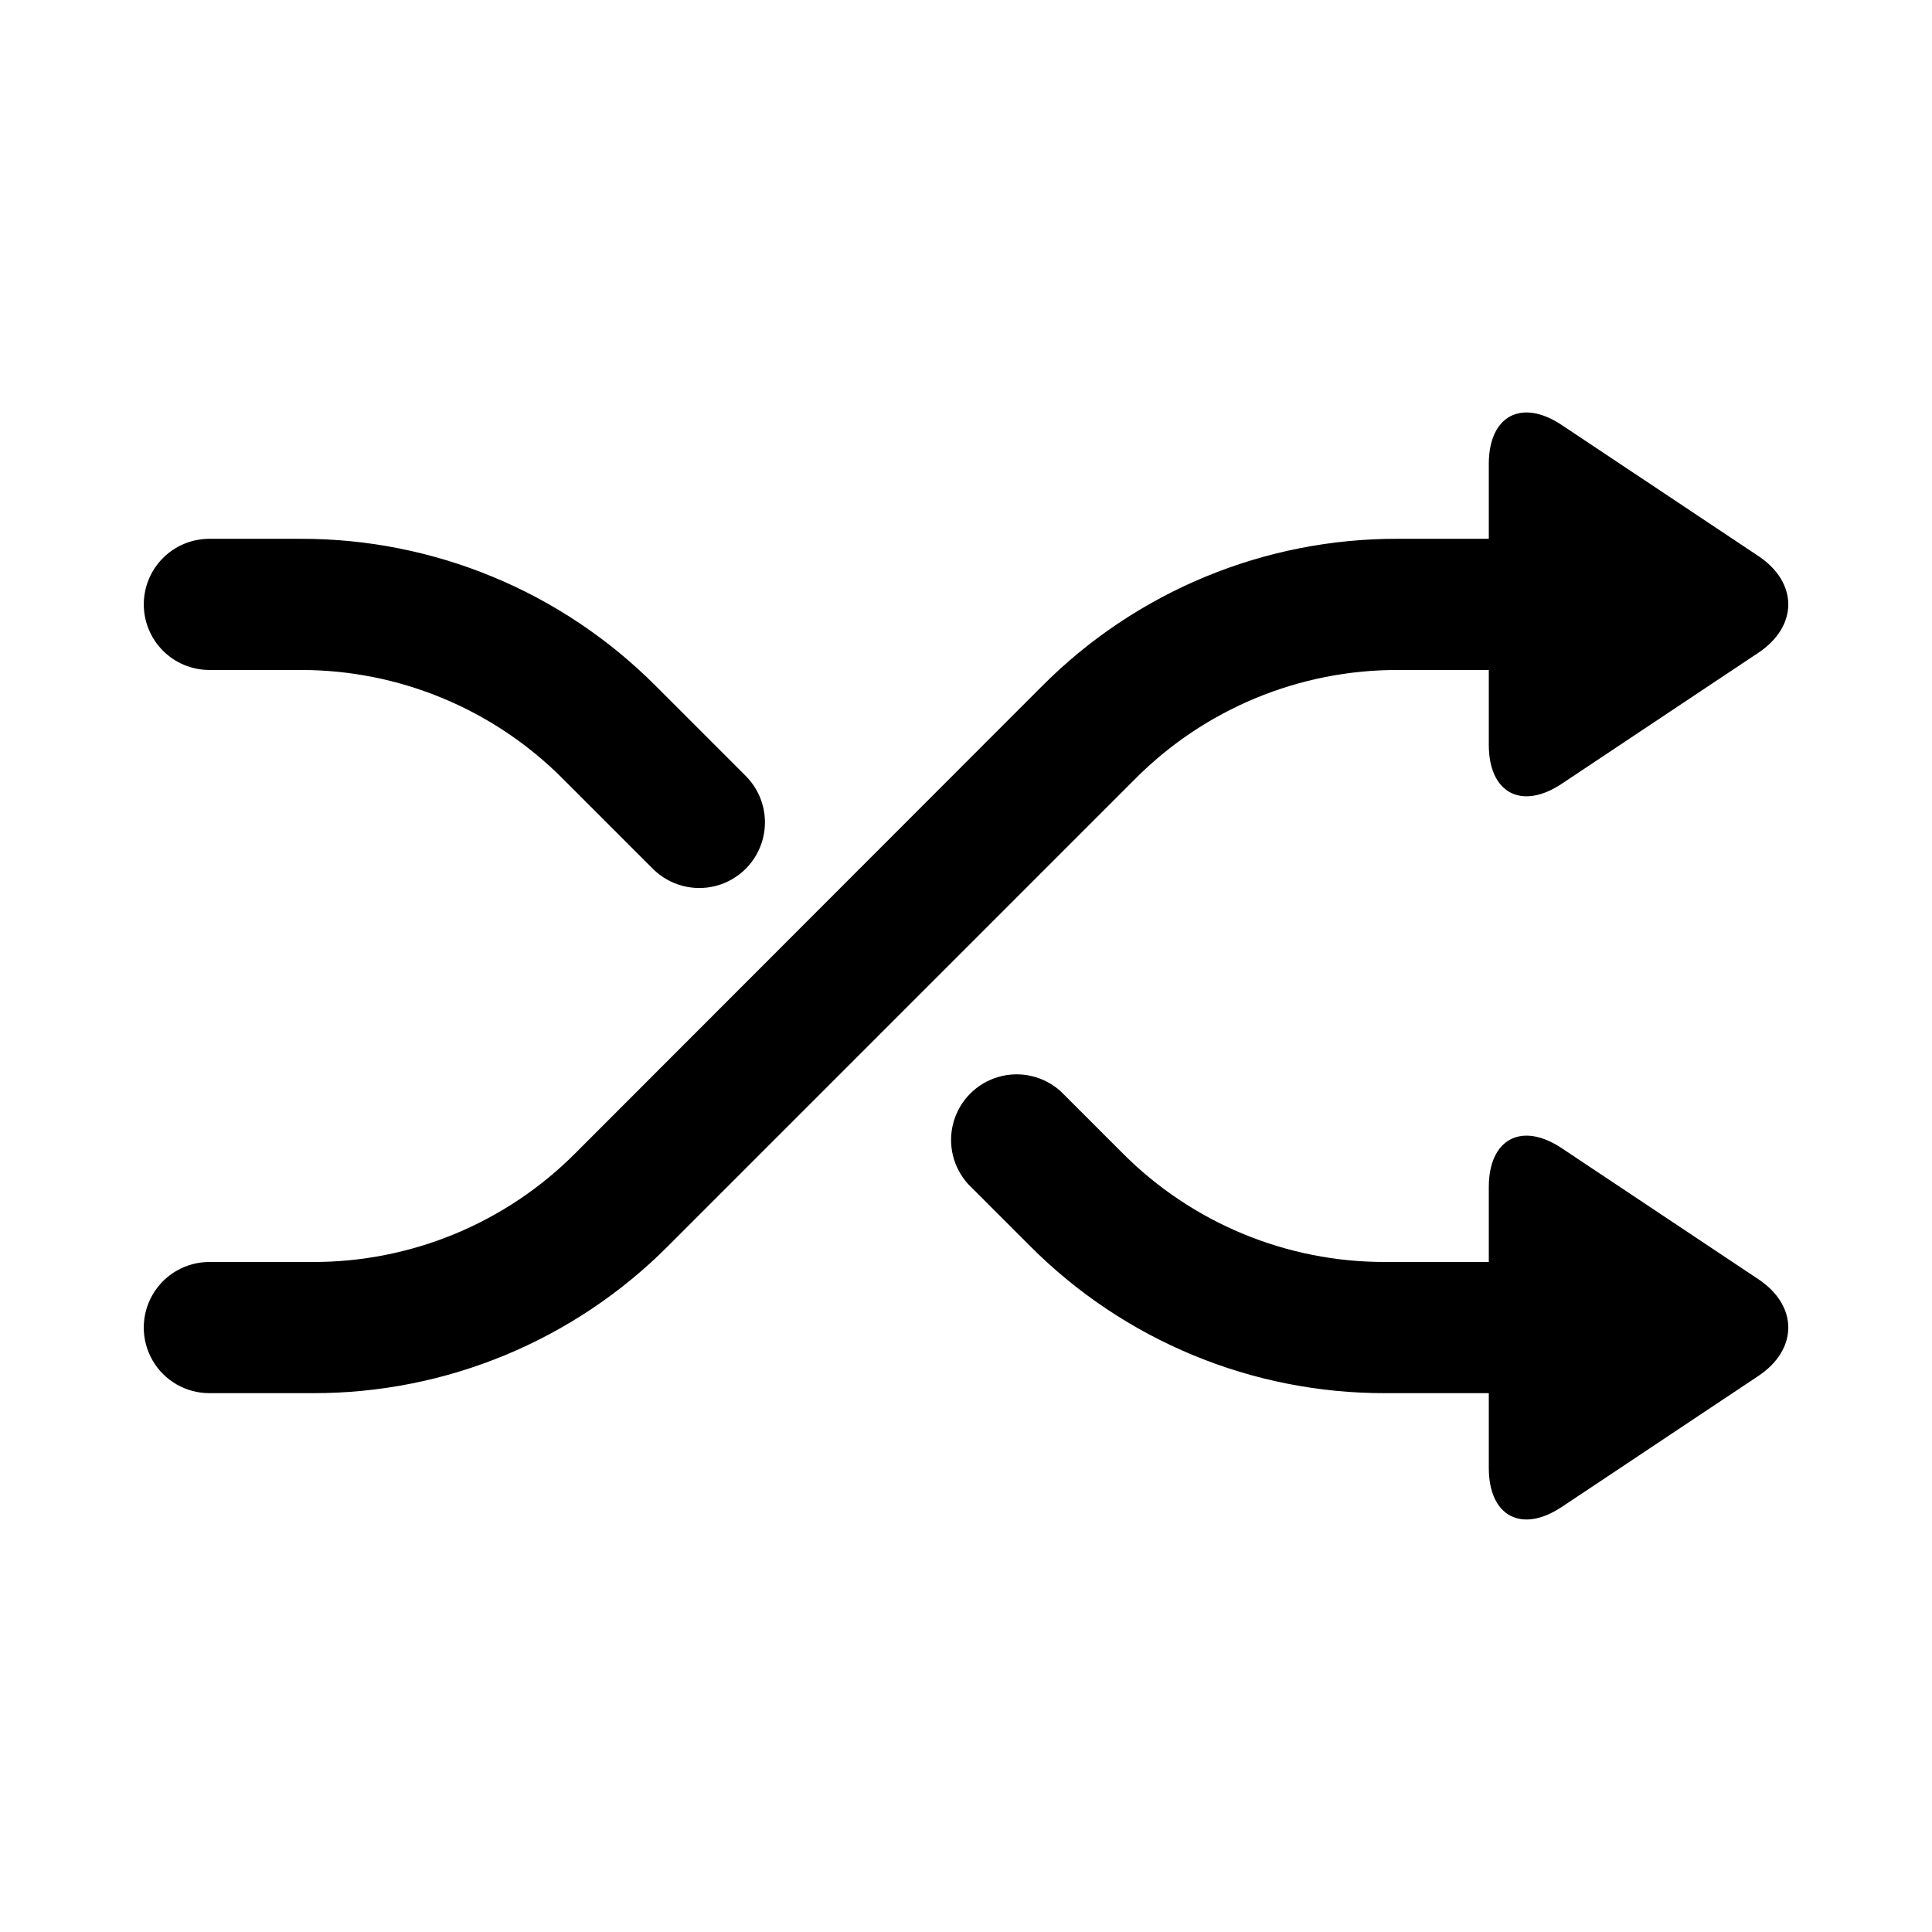 <?xml version="1.0" encoding="UTF-8"?>
<!-- Uploaded to: ICON Repo, www.svgrepo.com, Generator: ICON Repo Mixer Tools -->
<svg fill="#000000" width="800px" height="800px" version="1.1" viewBox="144 144 512 512" xmlns="http://www.w3.org/2000/svg">
 <path d="m609.94 508.67-52.094 34.711c-10.629 7.055-19.297 2.418-19.297-10.328v-19.852h-27.359c-35.371 0.098-69.316-13.965-94.262-39.043l-16.273-16.273c-4.098-4.438-5.598-10.688-3.961-16.504 1.637-5.816 6.176-10.363 11.988-12.012 5.812-1.648 12.062-0.16 16.508 3.93l16.273 16.273c18.438 18.543 43.527 28.938 69.68 28.867h27.406v-19.852c0-12.746 8.664-17.383 19.297-10.328l52.094 34.711c10.629 7.055 10.629 18.645 0 25.699zm-95.422-187.12h24.031v19.852c0 12.746 8.664 17.383 19.297 10.328l52.094-34.711c10.629-7.055 10.629-18.641 0-25.695l-52.094-34.715c-10.629-7.055-19.297-2.418-19.297 10.328v19.852h-24.031c-35.41-0.121-69.395 13.938-94.363 39.043l-123.64 123.74c-18.438 18.543-43.527 28.938-69.676 28.867h-27.359c-6.207 0-11.945 3.312-15.051 8.691-3.106 5.379-3.106 12.004 0 17.383 3.106 5.375 8.844 8.688 15.051 8.688h27.359c35.375 0.098 69.316-13.965 94.262-39.043l123.73-123.74c18.438-18.543 43.531-28.938 69.68-28.867zm-315.03 0h24.18c26.098-0.027 51.125 10.363 69.527 28.867l23.832 23.832h-0.004c4.402 4.391 10.812 6.102 16.816 4.488 6.004-1.617 10.688-6.312 12.293-12.32 1.602-6.008-0.121-12.414-4.523-16.805l-23.832-23.832 0.004 0.004c-24.918-25.027-58.797-39.062-94.113-38.996h-24.184c-4.609 0-9.027 1.832-12.289 5.09-3.258 3.262-5.09 7.68-5.09 12.293 0 4.609 1.832 9.027 5.09 12.289 3.262 3.258 7.68 5.09 12.289 5.09z"/>
</svg>